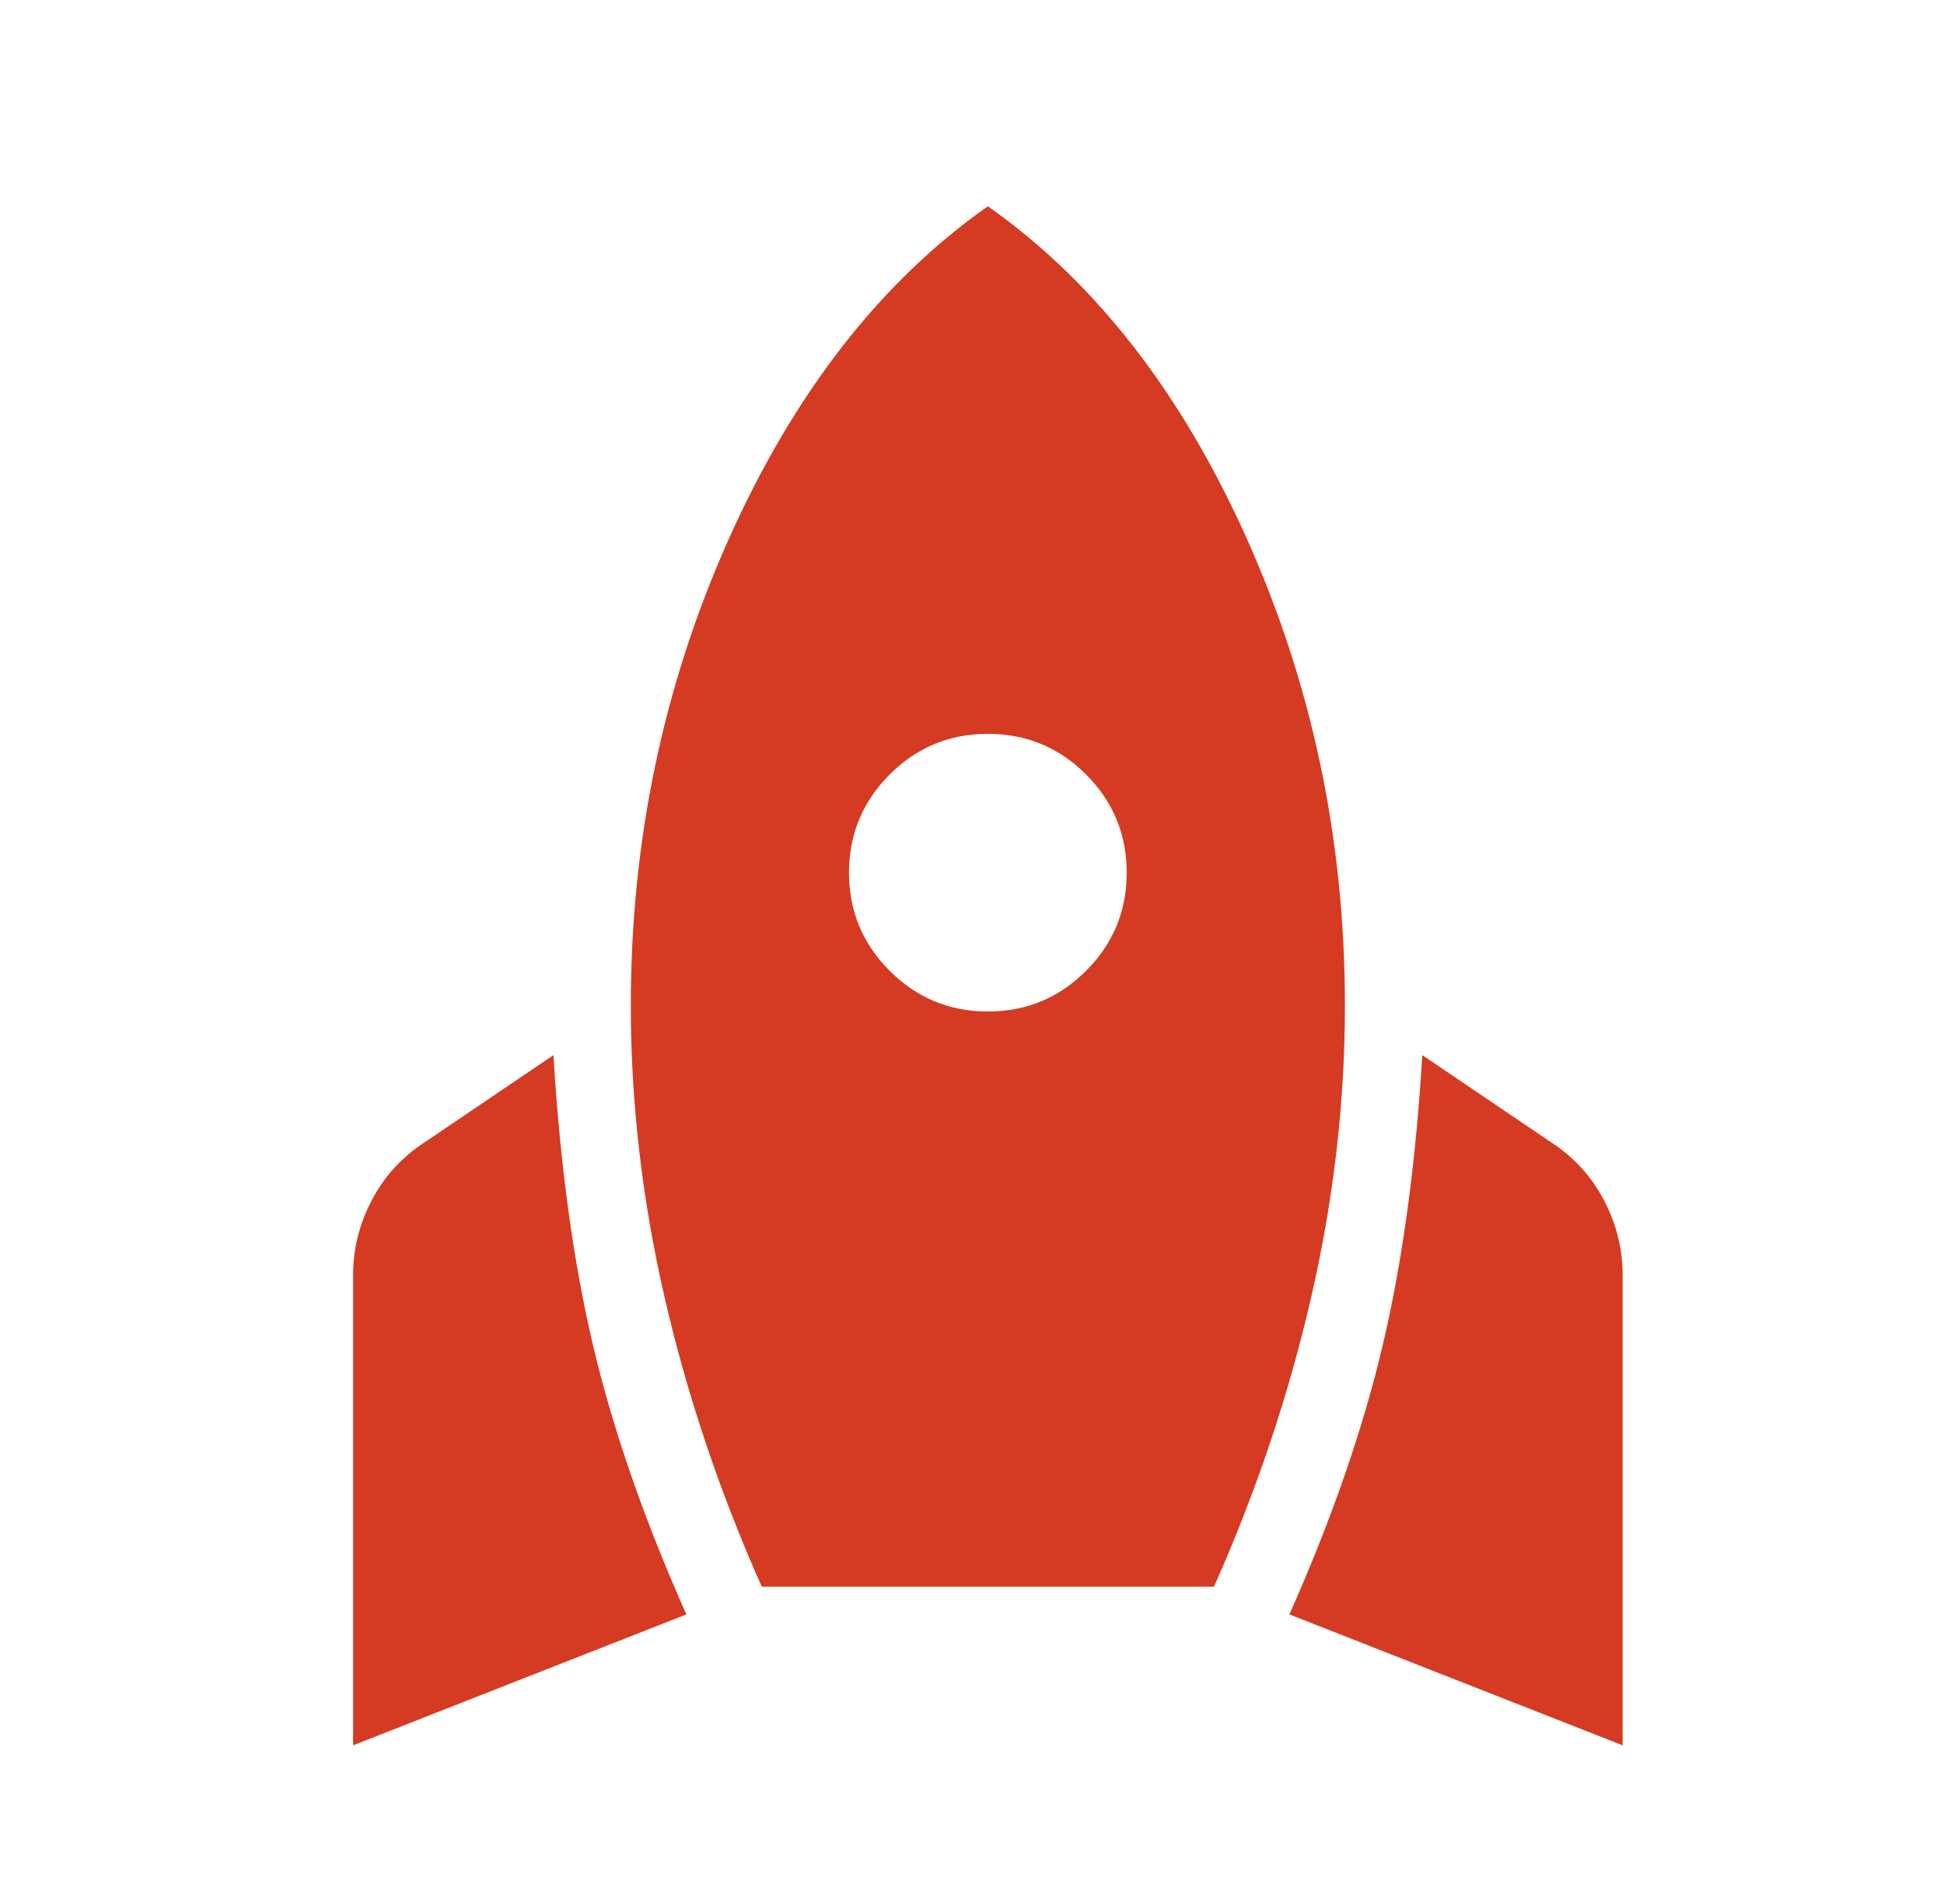 <svg width="49" height="48" viewBox="0 0 49 48" fill="none" xmlns="http://www.w3.org/2000/svg">
<mask id="mask0_184_7" style="mask-type:alpha" maskUnits="userSpaceOnUse" x="0" y="0" width="49" height="48">
<rect x="0.9" width="48" height="48" fill="#D9D9D9"/>
</mask>
<g mask="url(#mask0_184_7)">
<path d="M8.9 44V32.15C8.9 31.483 9.058 30.85 9.375 30.25C9.692 29.65 10.133 29.167 10.7 28.8L13.95 26.6C14.117 29.367 14.45 31.808 14.95 33.925C15.45 36.042 16.233 38.3 17.3 40.7L8.9 44ZM19.2 40C18.134 37.6 17.317 35.167 16.75 32.7C16.183 30.233 15.9 27.783 15.9 25.35C15.9 21.183 16.725 17.258 18.375 13.575C20.025 9.892 22.2 7.1 24.9 5.2C27.6 7.1 29.775 9.892 31.425 13.575C33.075 17.258 33.9 21.183 33.9 25.35C33.9 27.783 33.617 30.233 33.05 32.7C32.483 35.167 31.667 37.6 30.6 40H19.2ZM24.9 25.5C25.867 25.5 26.692 25.158 27.375 24.475C28.058 23.792 28.4 22.967 28.4 22C28.4 21.033 28.058 20.208 27.375 19.525C26.692 18.842 25.867 18.5 24.9 18.5C23.933 18.5 23.108 18.842 22.425 19.525C21.742 20.208 21.4 21.033 21.4 22C21.4 22.967 21.742 23.792 22.425 24.475C23.108 25.158 23.933 25.5 24.9 25.5ZM40.9 44L32.5 40.7C33.567 38.3 34.35 36.042 34.85 33.925C35.35 31.808 35.684 29.367 35.85 26.6L39.1 28.8C39.667 29.167 40.108 29.65 40.425 30.25C40.742 30.85 40.9 31.483 40.9 32.15V44Z" fill="#D43B22"/>
</g>
</svg>
